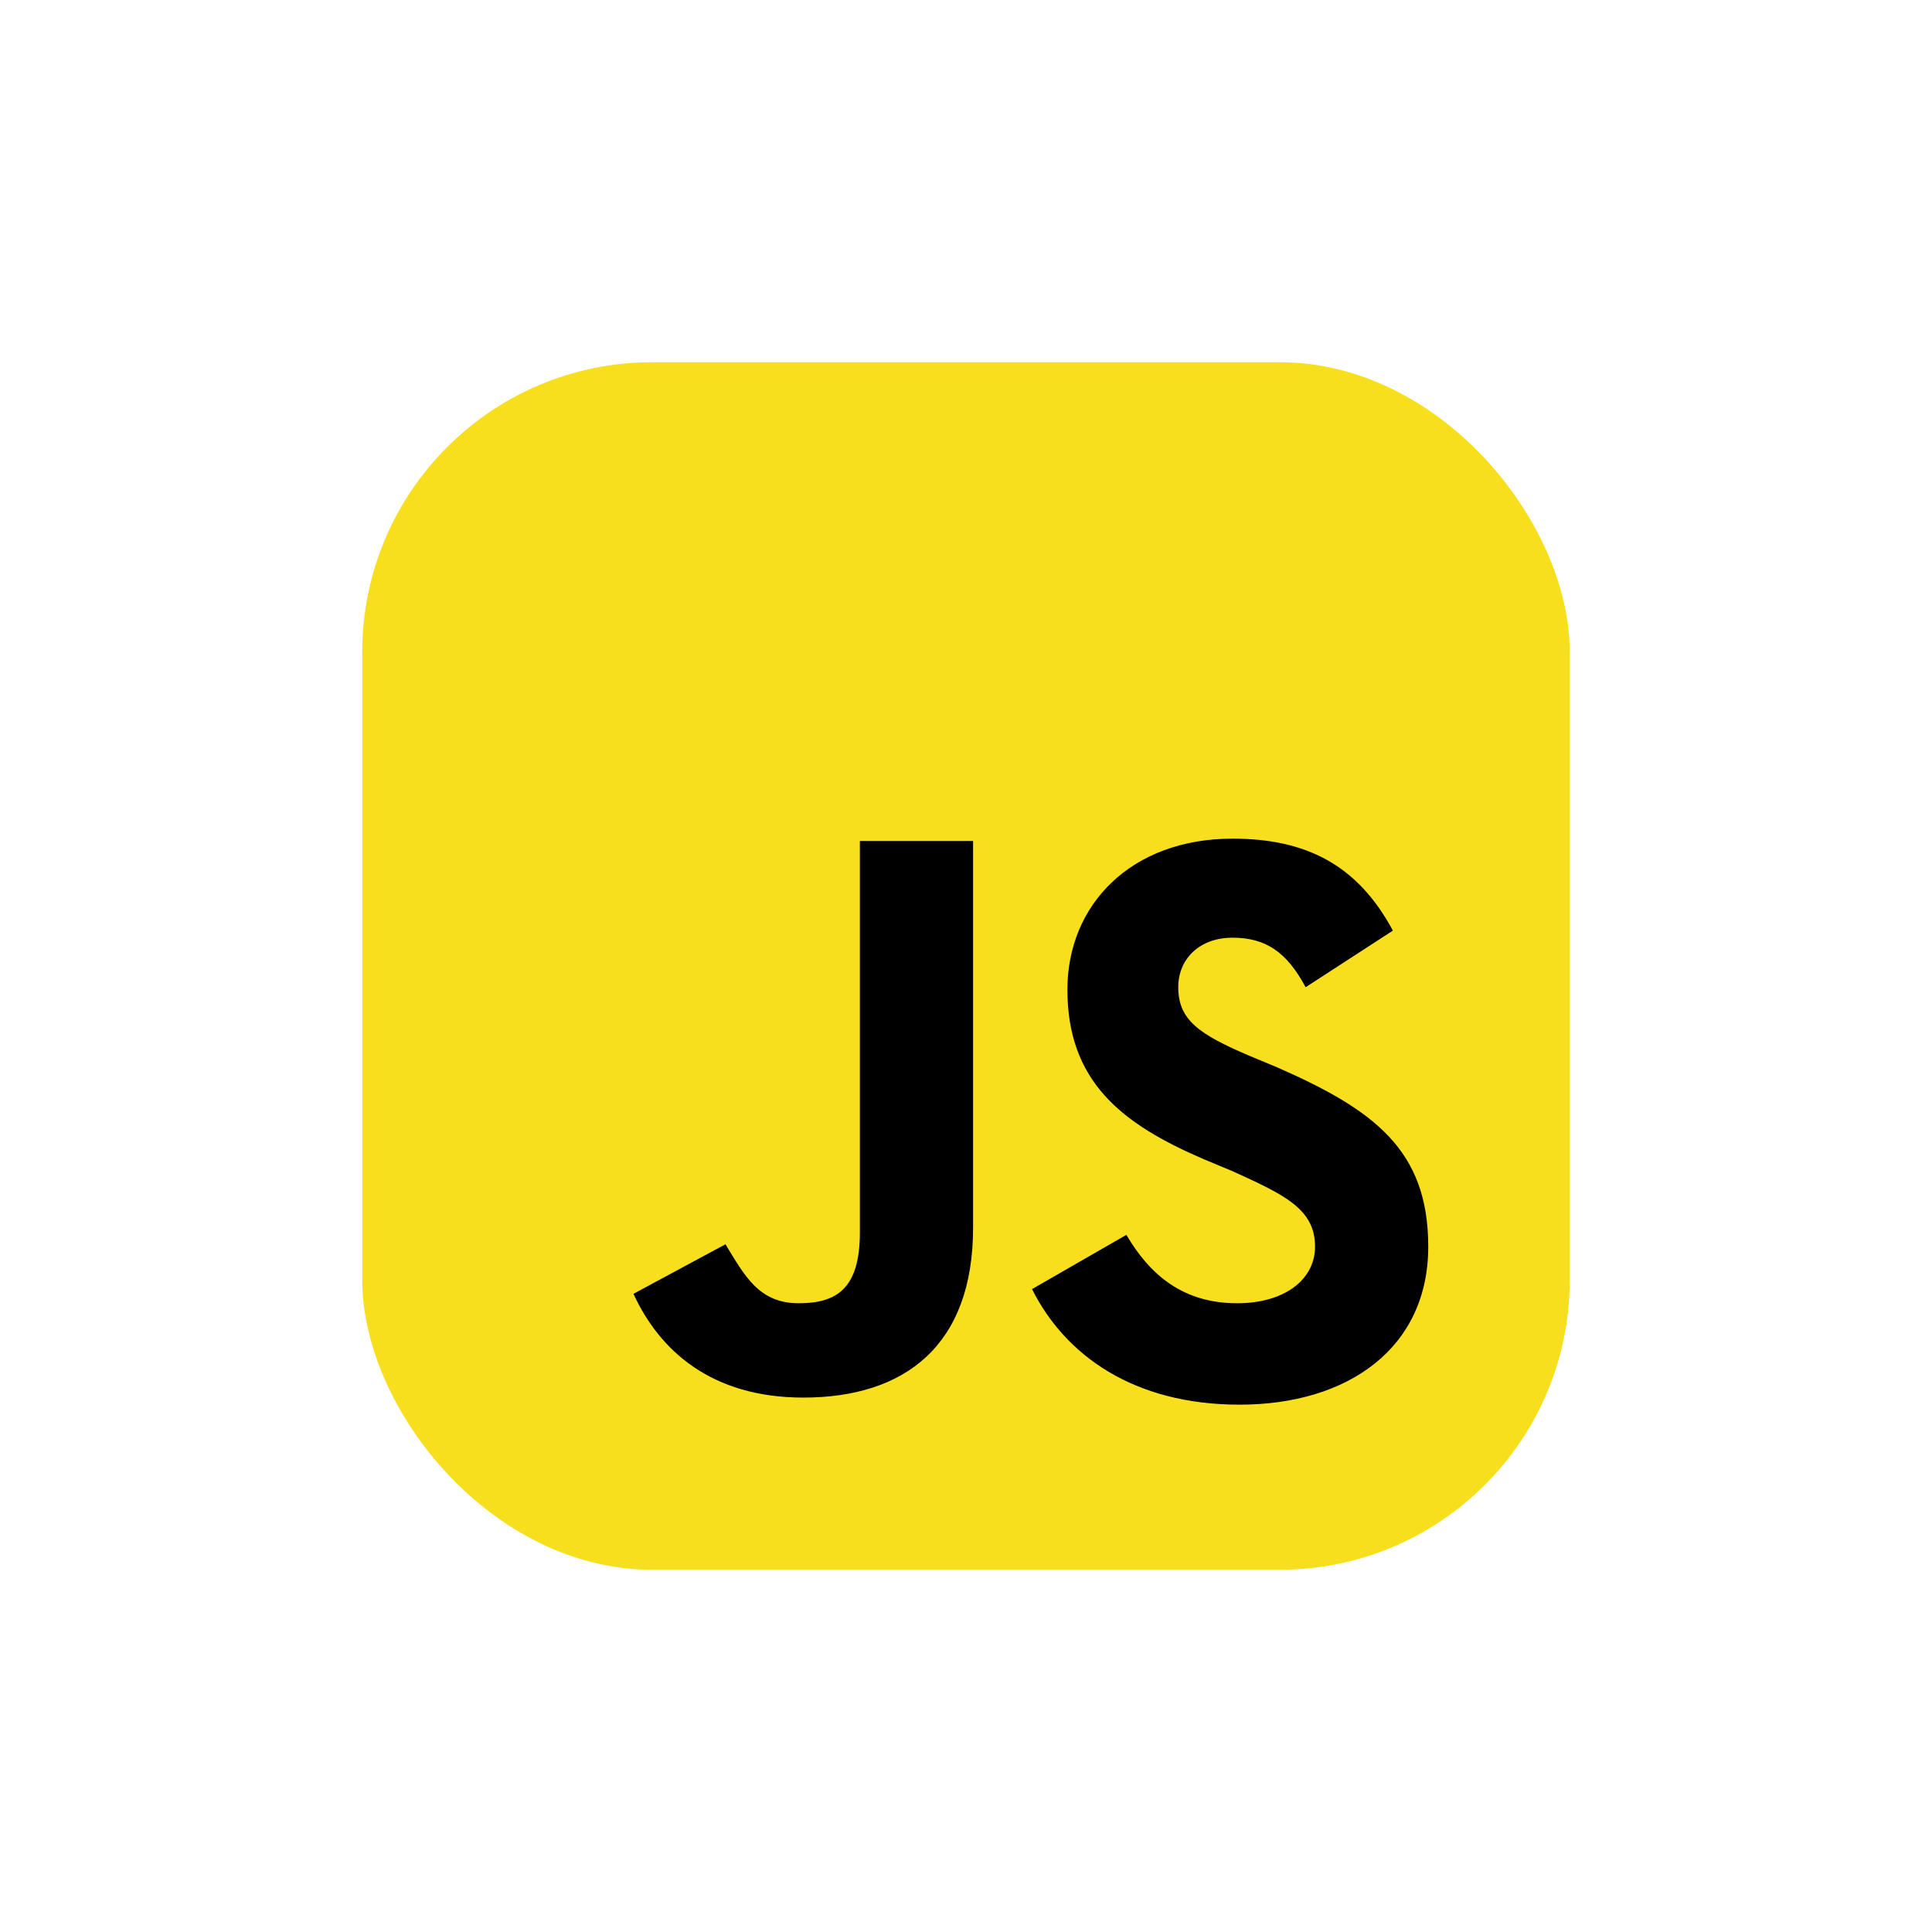 <svg xmlns="http://www.w3.org/2000/svg" aria-label="JavaScript" role="img" viewBox="-153.6 -153.6 819.20 819.20" width="64px" height="64px" fill="#000000" data-astro-cid-nrcdhfnm=""><g id="SVGRepo_bgCarrier" stroke-width="0" data-astro-cid-nrcdhfnm=""><rect x="-153.6" y="-153.6" width="819.20" height="819.20" rx="409.6" fill="none" stroke-width="0" data-astro-cid-nrcdhfnm=""></rect></g><g id="SVGRepo_tracerCarrier" stroke-linecap="round" stroke-linejoin="round" data-astro-cid-nrcdhfnm=""></g><g id="SVGRepo_iconCarrier" data-astro-cid-nrcdhfnm=""><rect width="512" height="512" rx="15%" fill="#f7df1e" data-astro-cid-nrcdhfnm=""></rect><path d="M324 370c10 17 24 29 47 29c20 0 33-10 33 -24c0-16 -13 -22 -35 -32l-12-5c-35-15 -58 -33 -58 -72c0-36 27 -64 70 -64c31 0 53 11 68 39l-37 24c-8-15 -17 -21 -31 -21c-14 0-23 9 -23 21c0 14 9 20 30 29l12 5c41 18 64 35 64 76c0 43-34 67 -80 67c-45 0-74 -21 -88 -49zm-170 4c8 13 14 25 31 25c16 0 26-6 26 -30V203h48v164c0 50-29 72 -72 72c-39 0-61 -20 -72 -44z" data-astro-cid-nrcdhfnm=""></path></g></svg>